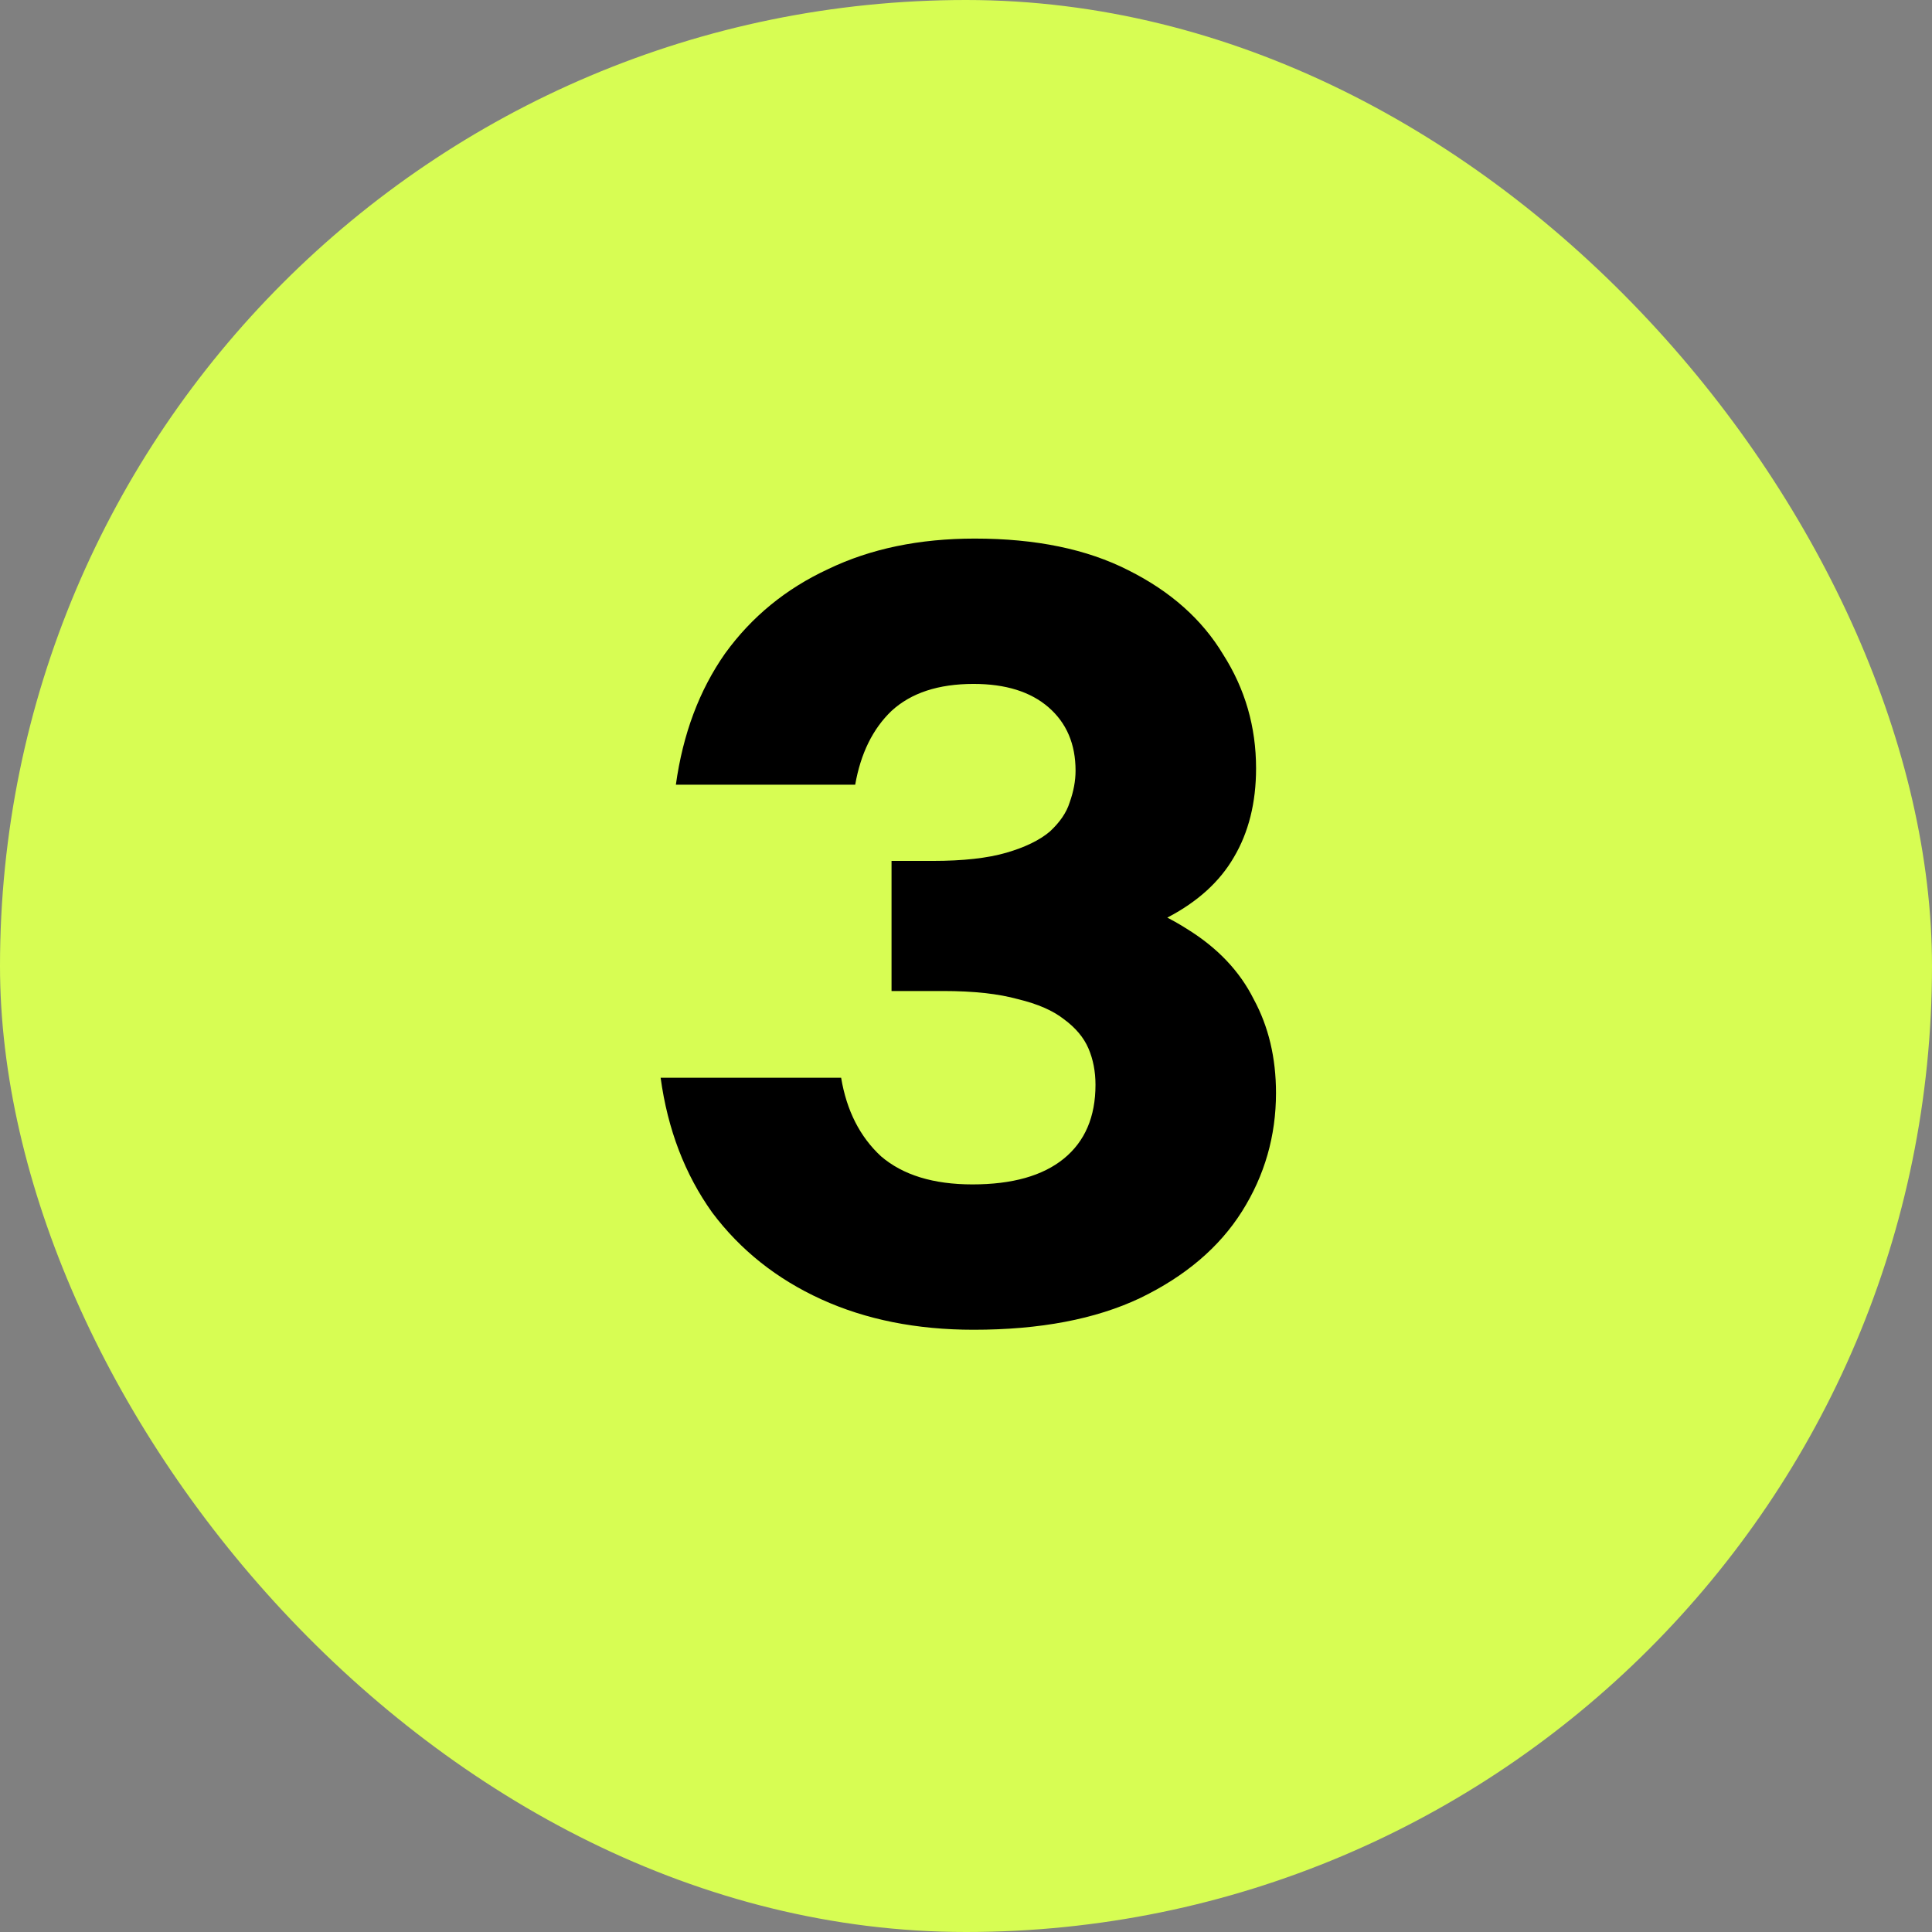 <svg xmlns="http://www.w3.org/2000/svg" fill="none" viewBox="0 0 168 168" height="168" width="168">
<rect x="0" y="0" width="168" height="168" fill="#808080" stroke="none"/>
<rect fill="#D7FD53" rx="84" height="168" width="168"></rect>
<path fill="black" d="M109.223 66.81C109.223 69.799 108.577 72.382 107.286 74.556C106.063 76.662 104.161 78.395 101.579 79.754C98.997 81.113 95.701 82.098 91.692 82.71C87.751 83.321 83.029 83.627 77.525 83.627V74.862H81.092C83.742 74.862 85.883 74.624 87.513 74.148C89.144 73.673 90.401 73.061 91.284 72.314C92.168 71.498 92.745 70.649 93.017 69.766C93.357 68.814 93.527 67.897 93.527 67.014C93.527 64.703 92.745 62.869 91.183 61.51C89.62 60.151 87.445 59.471 84.659 59.471C81.602 59.471 79.224 60.253 77.525 61.816C75.894 63.378 74.841 65.519 74.365 68.237H58.771C59.383 63.82 60.81 60.015 63.052 56.821C65.362 53.628 68.352 51.182 72.021 49.483C75.69 47.716 79.937 46.833 84.761 46.833C90.061 46.833 94.512 47.75 98.113 49.585C101.783 51.419 104.534 53.866 106.369 56.923C108.272 59.913 109.223 63.209 109.223 66.81ZM110.956 95.042C110.956 98.779 109.97 102.211 108 105.337C106.029 108.462 103.074 110.976 99.133 112.879C95.26 114.713 90.435 115.631 84.659 115.631C79.699 115.631 75.283 114.747 71.41 112.981C67.537 111.214 64.377 108.7 61.931 105.438C59.553 102.109 58.058 98.202 57.446 93.717H73.142C73.618 96.571 74.773 98.847 76.608 100.546C78.51 102.177 81.16 102.992 84.558 102.992C88.023 102.992 90.673 102.245 92.508 100.75C94.342 99.255 95.26 97.115 95.26 94.329C95.26 93.174 95.056 92.121 94.648 91.169C94.24 90.218 93.527 89.369 92.508 88.621C91.556 87.874 90.231 87.296 88.533 86.888C86.834 86.413 84.659 86.175 82.01 86.175H77.525V75.575C83.572 75.575 88.703 76.017 92.915 76.9C97.128 77.783 100.559 79.075 103.209 80.773C105.859 82.404 107.796 84.442 109.019 86.888C110.31 89.267 110.956 91.985 110.956 95.042Z"></path>
</svg>
